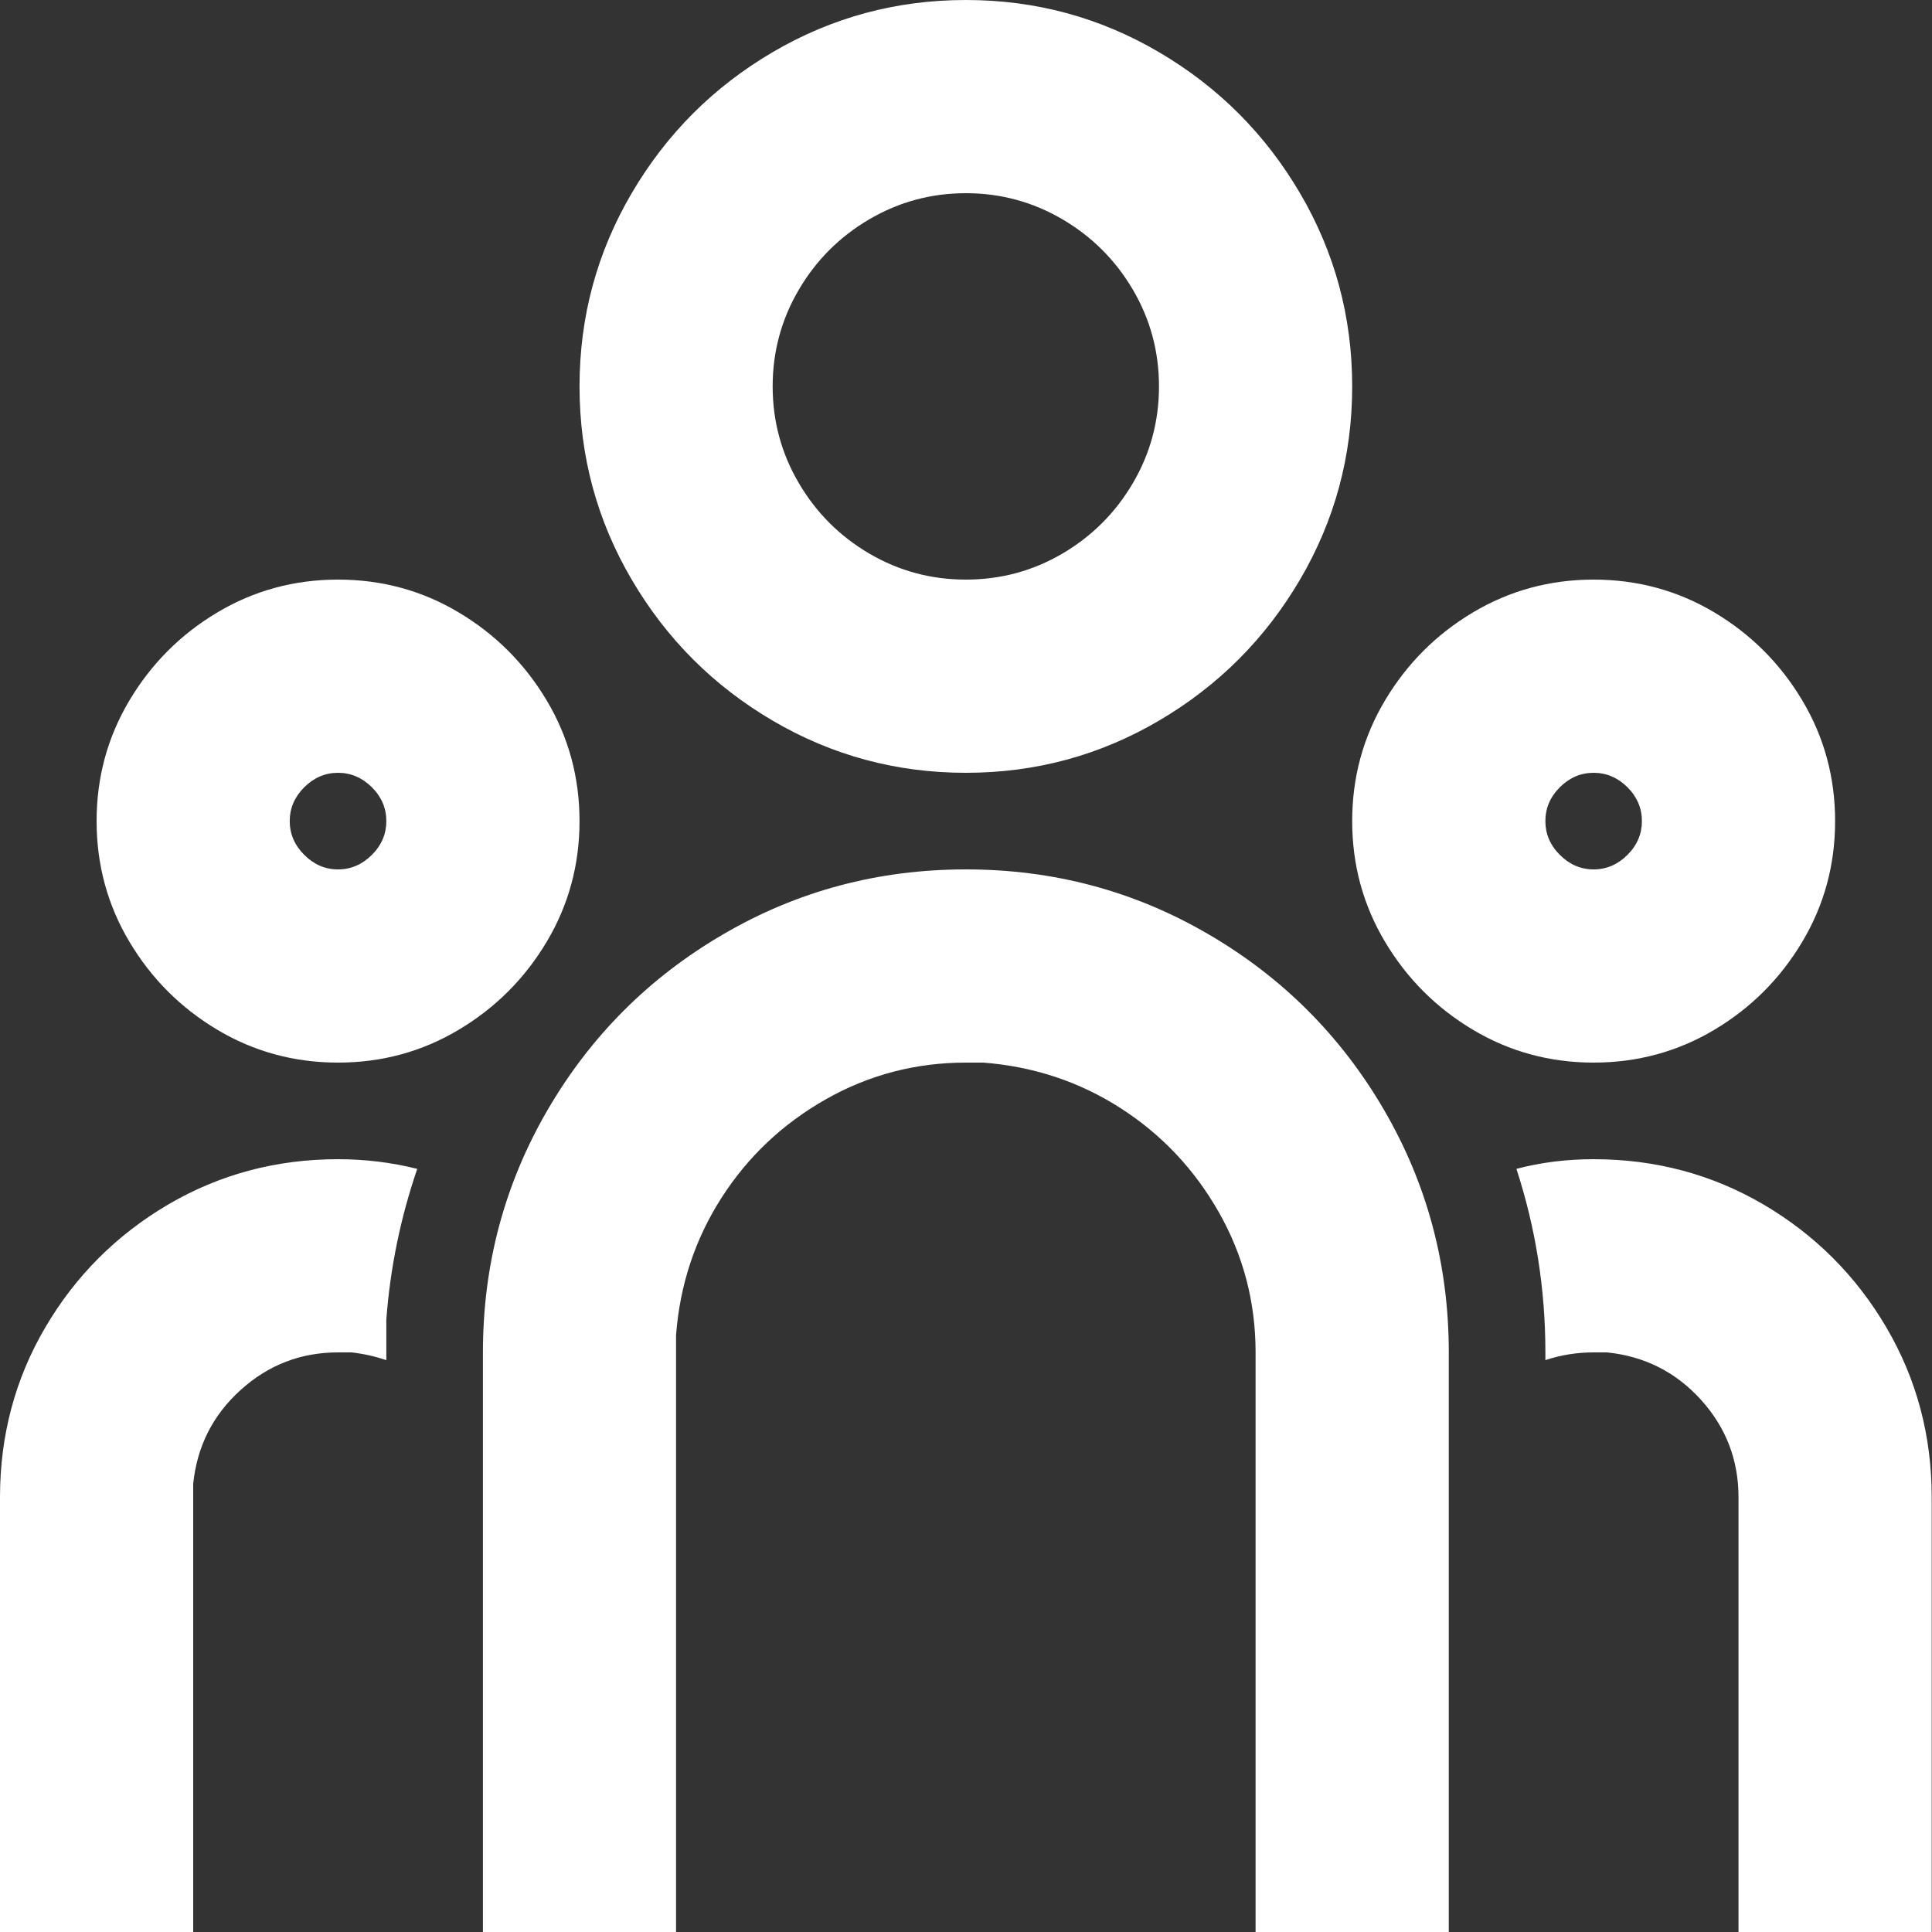 <svg width="27" height="27" viewBox="0 0 27 27" fill="none" xmlns="http://www.w3.org/2000/svg">
<rect x="0" y="0" width="27" height="27" fill="#333333" stroke="none"/>
<path d="M13.498 12.15C14.722 12.15 15.851 12.451 16.886 13.055C17.921 13.658 18.739 14.476 19.342 15.511C19.945 16.547 20.247 17.676 20.247 18.9V27H17.547V18.9C17.547 18.198 17.376 17.546 17.034 16.942C16.692 16.34 16.233 15.854 15.658 15.485C15.082 15.116 14.443 14.904 13.741 14.85H13.498C12.796 14.85 12.144 15.021 11.541 15.363C10.938 15.705 10.452 16.164 10.083 16.74C9.714 17.316 9.502 17.955 9.448 18.657V27H6.749V18.9C6.749 17.676 7.05 16.547 7.653 15.511C8.256 14.476 9.075 13.658 10.11 13.055C11.145 12.451 12.274 12.15 13.498 12.15ZM4.724 16.2C5.102 16.2 5.471 16.245 5.831 16.335C5.597 17.019 5.453 17.721 5.399 18.441V19.008C5.237 18.954 5.075 18.918 4.913 18.9H4.724C4.202 18.9 3.748 19.076 3.361 19.427C2.974 19.777 2.754 20.214 2.7 20.736V20.925V27H0V20.925C0 20.061 0.211 19.269 0.634 18.549C1.057 17.829 1.629 17.258 2.349 16.834C3.069 16.412 3.86 16.2 4.724 16.2ZM22.271 16.2C23.135 16.2 23.927 16.412 24.647 16.834C25.367 17.258 25.938 17.829 26.361 18.549C26.784 19.269 26.996 20.061 26.996 20.925V27H24.296V20.925C24.296 20.403 24.121 19.948 23.77 19.561C23.419 19.174 22.982 18.954 22.46 18.9H22.271C22.038 18.9 21.812 18.936 21.597 19.008V18.9C21.597 18.018 21.462 17.163 21.192 16.335C21.534 16.245 21.893 16.2 22.271 16.2ZM4.724 8.1C5.336 8.1 5.899 8.253 6.411 8.559C6.924 8.865 7.334 9.275 7.64 9.788C7.946 10.301 8.099 10.863 8.099 11.475C8.099 12.087 7.946 12.649 7.64 13.162C7.334 13.675 6.924 14.085 6.411 14.391C5.899 14.697 5.336 14.85 4.724 14.85C4.112 14.85 3.55 14.697 3.037 14.391C2.524 14.085 2.115 13.675 1.809 13.162C1.503 12.649 1.35 12.087 1.35 11.475C1.35 10.863 1.503 10.301 1.809 9.788C2.115 9.275 2.524 8.865 3.037 8.559C3.55 8.253 4.112 8.1 4.724 8.1ZM22.271 8.1C22.883 8.1 23.446 8.253 23.959 8.559C24.472 8.865 24.881 9.275 25.187 9.788C25.493 10.301 25.646 10.863 25.646 11.475C25.646 12.087 25.493 12.649 25.187 13.162C24.881 13.675 24.472 14.085 23.959 14.391C23.446 14.697 22.883 14.85 22.271 14.85C21.66 14.85 21.097 14.697 20.584 14.391C20.071 14.085 19.662 13.675 19.356 13.162C19.05 12.649 18.897 12.087 18.897 11.475C18.897 10.863 19.05 10.301 19.356 9.788C19.662 9.275 20.071 8.865 20.584 8.559C21.097 8.253 21.66 8.1 22.271 8.1ZM4.724 10.8C4.544 10.8 4.387 10.868 4.252 11.002C4.117 11.137 4.049 11.295 4.049 11.475C4.049 11.655 4.117 11.812 4.252 11.947C4.387 12.082 4.544 12.15 4.724 12.15C4.904 12.15 5.062 12.082 5.197 11.947C5.332 11.812 5.399 11.655 5.399 11.475C5.399 11.295 5.332 11.137 5.197 11.002C5.062 10.868 4.904 10.8 4.724 10.8ZM22.271 10.8C22.091 10.8 21.934 10.868 21.799 11.002C21.664 11.137 21.597 11.295 21.597 11.475C21.597 11.655 21.664 11.812 21.799 11.947C21.934 12.082 22.091 12.15 22.271 12.15C22.451 12.15 22.609 12.082 22.744 11.947C22.879 11.812 22.946 11.655 22.946 11.475C22.946 11.295 22.879 11.137 22.744 11.002C22.609 10.868 22.451 10.8 22.271 10.8ZM13.498 8.30409e-05C14.47 8.30409e-05 15.37 0.243 16.197 0.729C17.025 1.215 17.682 1.872 18.168 2.7C18.654 3.528 18.897 4.428 18.897 5.4C18.897 6.372 18.654 7.272 18.168 8.1C17.682 8.928 17.025 9.585 16.197 10.071C15.37 10.557 14.47 10.8 13.498 10.8C12.526 10.8 11.626 10.557 10.798 10.071C9.97 9.585 9.314 8.928 8.828 8.1C8.342 7.272 8.099 6.372 8.099 5.4C8.099 4.428 8.342 3.528 8.828 2.7C9.314 1.872 9.97 1.215 10.798 0.729C11.626 0.243 12.526 8.30409e-05 13.498 8.30409e-05ZM13.498 2.7C13.012 2.7 12.562 2.822 12.148 3.065C11.734 3.308 11.406 3.636 11.163 4.05C10.92 4.464 10.798 4.914 10.798 5.4C10.798 5.886 10.92 6.336 11.163 6.75C11.406 7.164 11.734 7.493 12.148 7.736C12.562 7.979 13.012 8.1 13.498 8.1C13.984 8.1 14.434 7.979 14.848 7.736C15.262 7.493 15.59 7.164 15.833 6.75C16.076 6.336 16.197 5.886 16.197 5.4C16.197 4.914 16.076 4.464 15.833 4.05C15.59 3.636 15.262 3.308 14.848 3.065C14.434 2.822 13.984 2.7 13.498 2.7Z" fill="white"/>
</svg>
